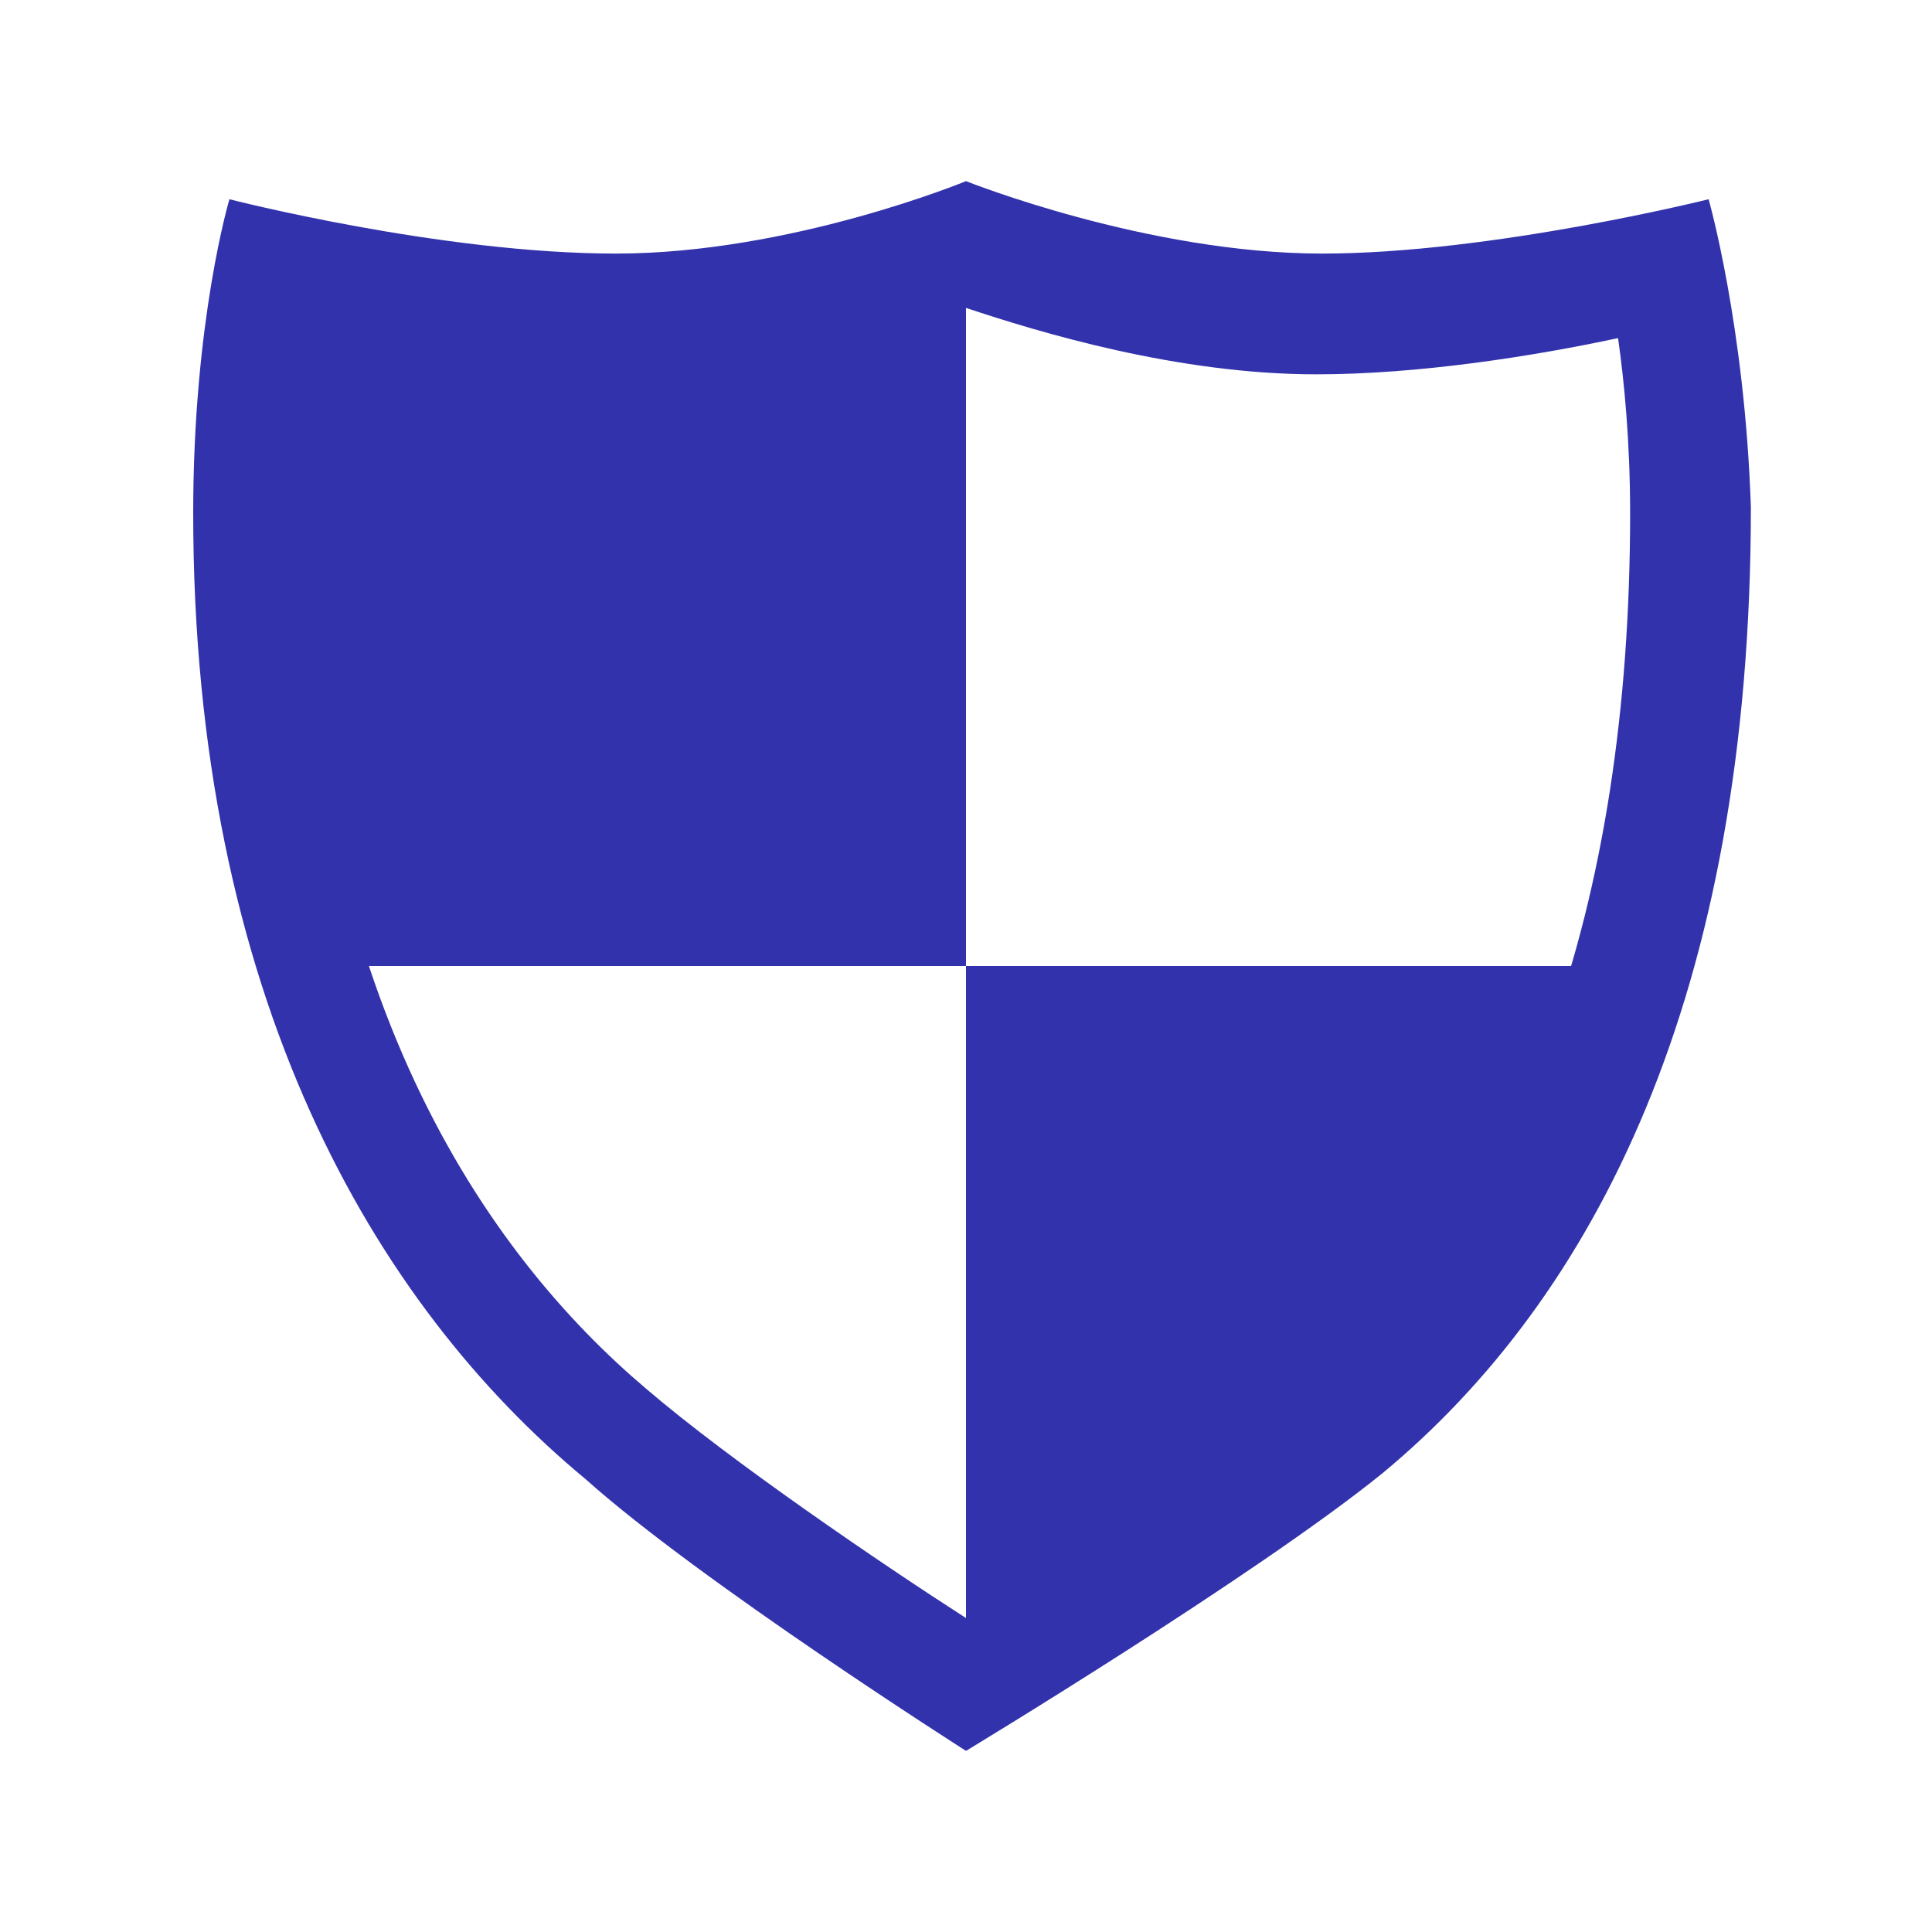 <?xml version="1.0" standalone="no"?><!DOCTYPE svg PUBLIC "-//W3C//DTD SVG 1.1//EN" "http://www.w3.org/Graphics/SVG/1.1/DTD/svg11.dtd"><svg t="1678094460732" class="icon" viewBox="0 0 1024 1024" version="1.1" xmlns="http://www.w3.org/2000/svg" p-id="3664" xmlns:xlink="http://www.w3.org/1999/xlink" width="38" height="38"><path d="M0 0" fill="#3232ac" p-id="3665"></path><path d="M905.6 105.6s-115.2 28.8-204.8 28.8C608 134.4 512 96 512 96s-92.8 38.4-185.6 38.4-204.8-28.8-204.8-28.8-19.2 64-19.2 166.4c0 256 96 419.2 208 512C371.2 838.4 512 928 512 928s153.6-92.8 220.8-147.2c112-92.8 195.2-252.8 195.2-512-3.2-96-22.4-163.2-22.4-163.2zM694.4 736c-44.8 38.4-134.4 92.8-182.4 121.6-44.8-28.8-124.8-83.2-169.6-121.6C259.2 665.6 160 528 160 272c0-38.4 3.2-70.4 6.4-92.8 44.8 9.6 105.6 19.2 160 19.2 76.8 0 150.4-22.4 185.6-35.2 38.4 12.8 112 35.2 185.6 35.2 54.4 0 115.2-9.6 160-19.2 3.2 22.4 6.4 54.4 6.4 92.8 0 208-57.6 371.2-169.6 464z" fill="#3232ac" p-id="3666"></path><path d="M512 512H147.2L128 160h384zM752 755.2L512 864V512h355.2z" fill="#3232ac" p-id="3667"></path></svg>